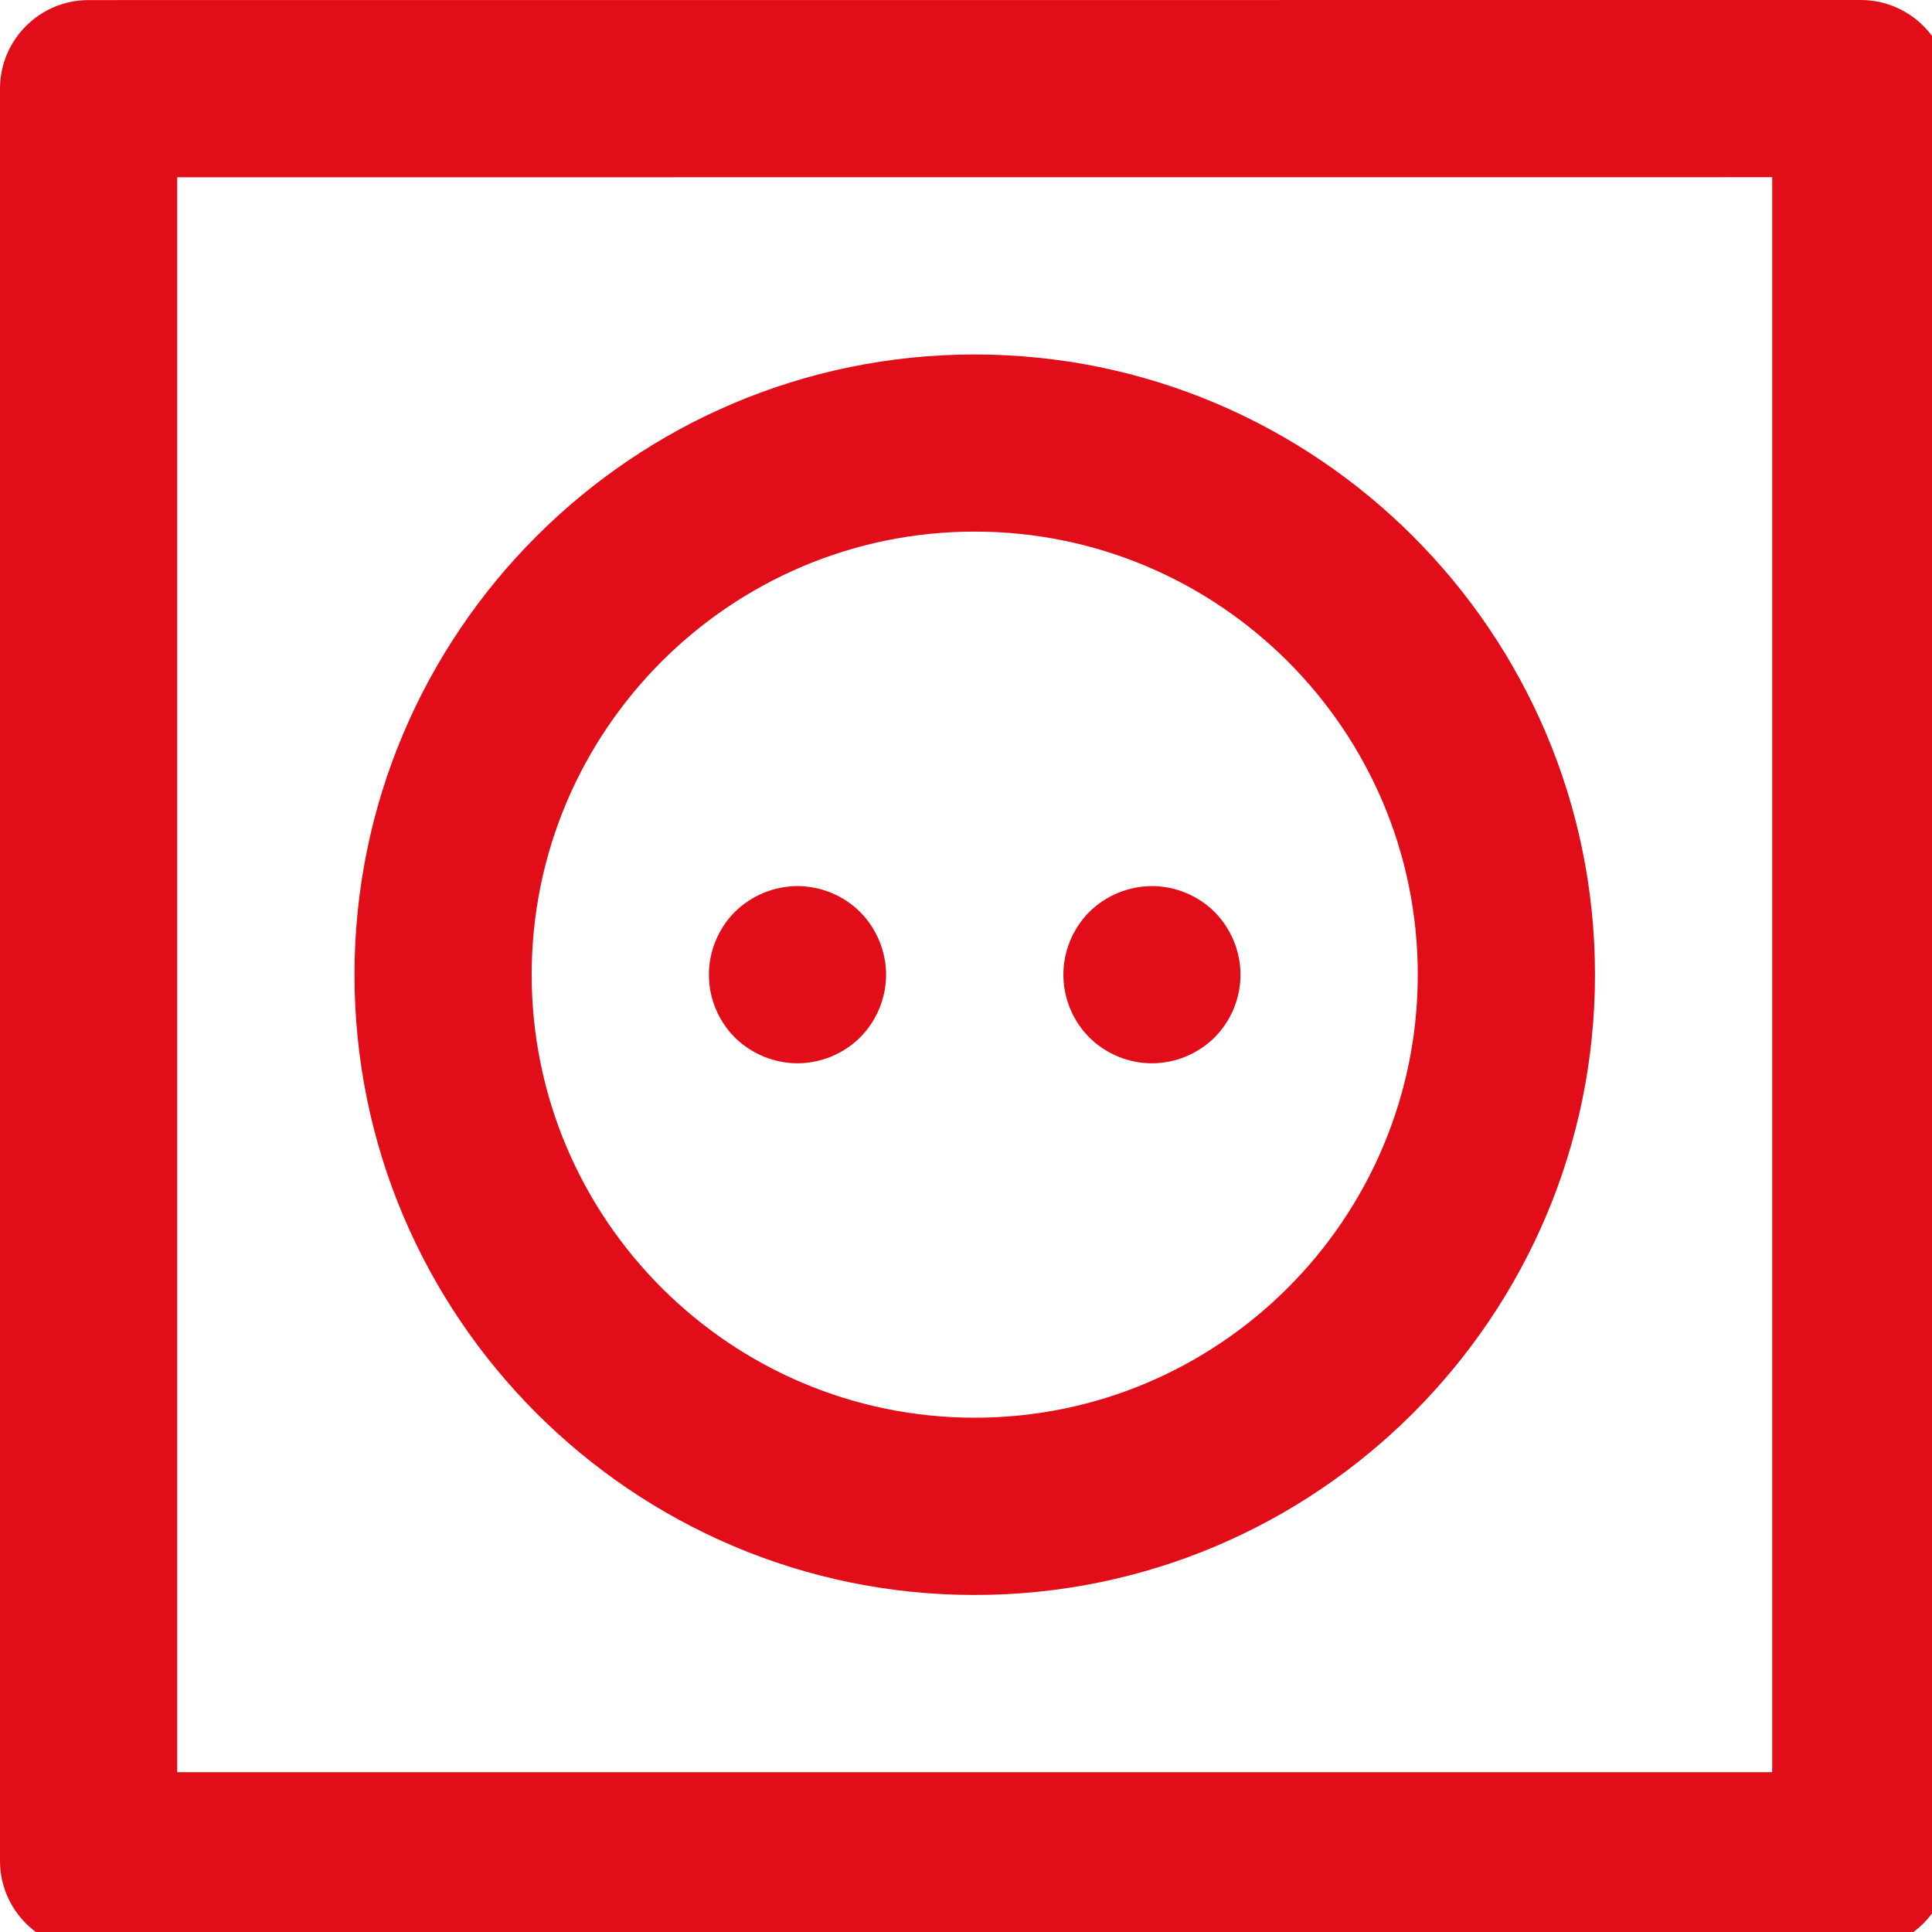 <?xml version="1.0" encoding="utf-8"?>
<!-- Generator: Adobe Illustrator 14.0.0, SVG Export Plug-In  -->
<!DOCTYPE svg PUBLIC "-//W3C//DTD SVG 1.1//EN" "http://www.w3.org/Graphics/SVG/1.1/DTD/svg11.dtd">
<svg version="1.1"
	 xmlns="http://www.w3.org/2000/svg" xmlns:xlink="http://www.w3.org/1999/xlink" xmlns:a="http://ns.adobe.com/AdobeSVGViewerExtensions/3.0/"
	 x="0px" y="0px" width="25px" height="25px" viewBox="0 0 25 25" enable-background="new 0 0 25 25" xml:space="preserve">
<defs>
</defs>
<path fill="#E10E1A" d="M12.613,20.639c4.425,0,8.026-3.601,8.026-8.026s-3.601-8.026-8.026-8.026c-4.426,0-8.026,3.601-8.026,8.026
	S8.187,20.639,12.613,20.639z M12.613,6.879c3.161,0,5.733,2.572,5.733,5.733s-2.572,5.733-5.733,5.733s-5.733-2.572-5.733-5.733
	S9.452,6.879,12.613,6.879z"/>
<path fill="#E10E1A" d="M10.319,13.759c0.302,0,0.597-0.122,0.811-0.335c0.213-0.214,0.336-0.509,0.336-0.811
	c0-0.302-0.123-0.597-0.336-0.812c-0.214-0.213-0.509-0.335-0.811-0.335c-0.302,0-0.597,0.123-0.811,0.335
	c-0.213,0.214-0.335,0.509-0.335,0.812c0,0.302,0.122,0.598,0.335,0.811C9.722,13.637,10.018,13.759,10.319,13.759z"/>
<path fill="#E10E1A" d="M14.906,13.759c0.302,0,0.597-0.122,0.811-0.335c0.213-0.214,0.335-0.509,0.335-0.811
	c0-0.302-0.122-0.597-0.335-0.812c-0.214-0.213-0.509-0.335-0.811-0.335s-0.598,0.123-0.811,0.335
	c-0.213,0.214-0.335,0.509-0.335,0.812c0,0.302,0.122,0.598,0.335,0.811S14.604,13.759,14.906,13.759z"/>
<path fill="#E10E1A" d="M24.889,0.336C24.674,0.121,24.383,0,24.079,0L1.146,0.001C0.513,0.001,0,0.515,0,1.148v22.931
	c0,0.633,0.513,1.146,1.146,1.146h22.932c0.633,0,1.146-0.513,1.146-1.146V1.147C25.225,0.842,25.104,0.551,24.889,0.336z
	 M22.932,22.932H2.293V2.294l20.639-0.001V22.932z"/>
</svg>
